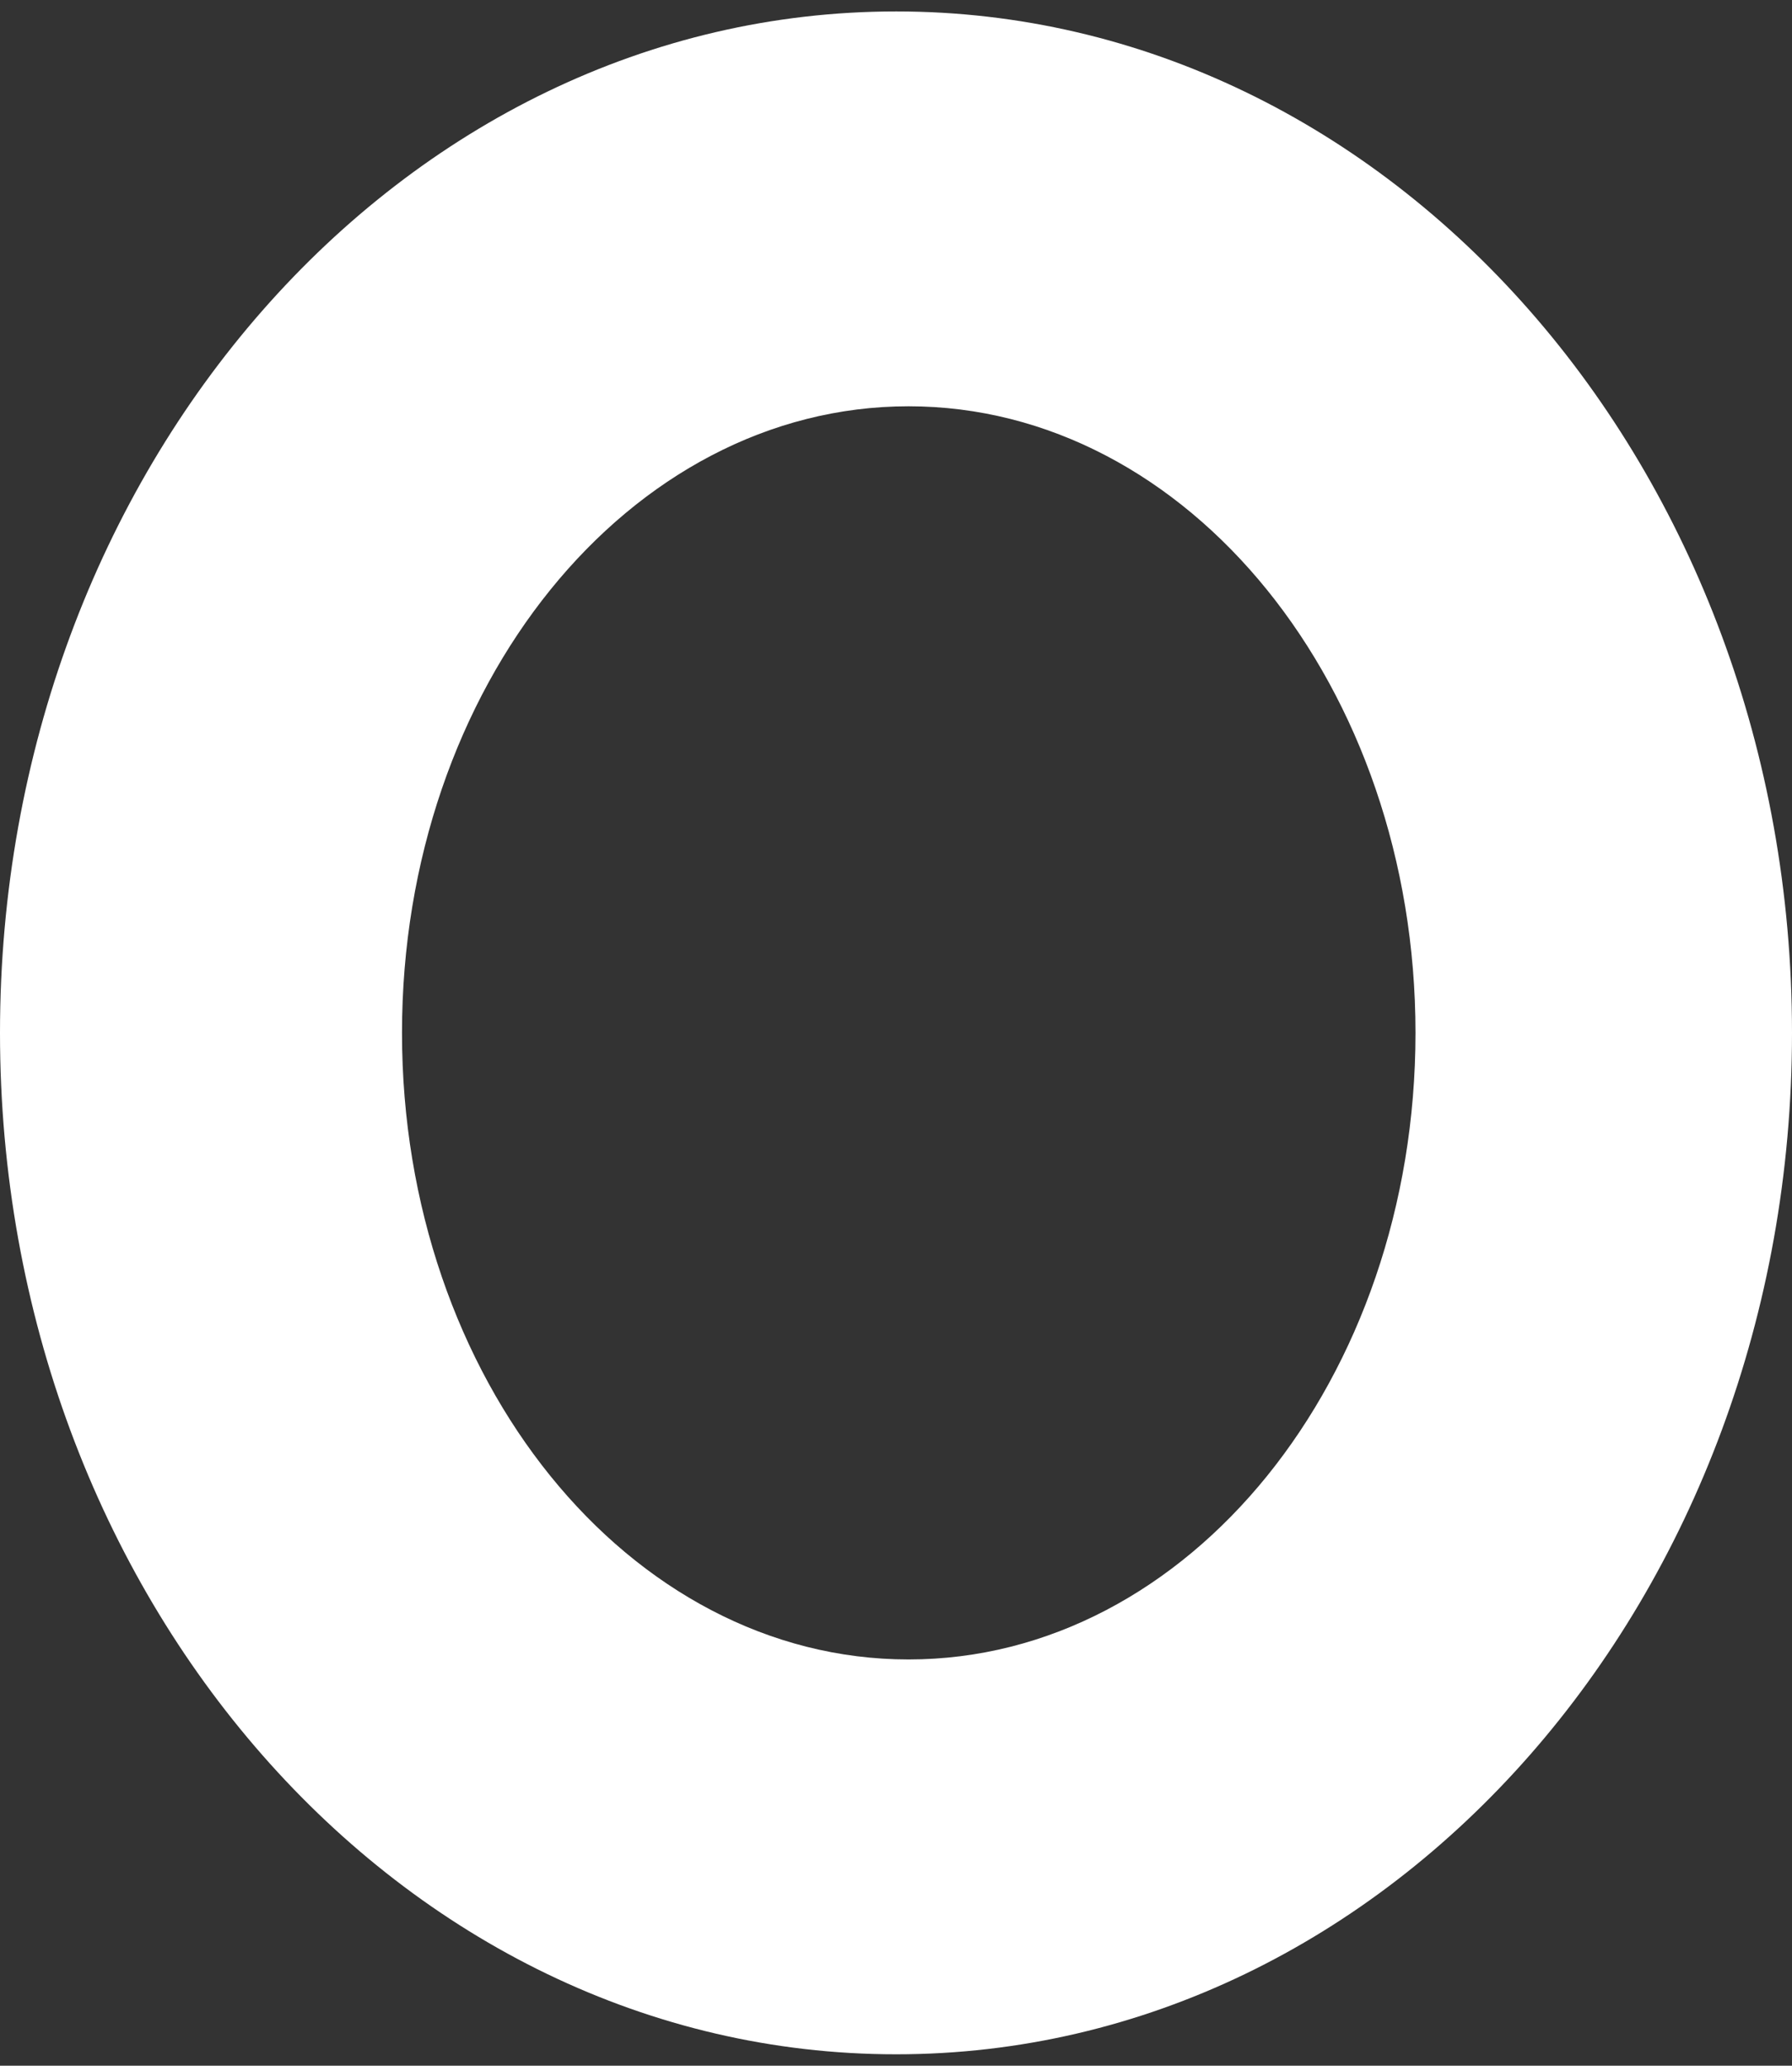 <svg xmlns="http://www.w3.org/2000/svg" xmlns:xlink="http://www.w3.org/1999/xlink" id="Layer_1" x="0px" y="0px" viewBox="0 0 548.3 632" style="enable-background:new 0 0 548.3 632;" xml:space="preserve"><rect x="0" y="0" width="548.3" height="632" fill="#333333" stroke="none"/><style type="text/css">	.st0{fill:#FFFFFF;}</style><path class="st0" d="M274.2,3.5C122.7,3.5,0,143.4,0,316s122.7,312.5,274.2,312.5S548.3,488.6,548.3,316S425.6,3.5,274.2,3.5z  M278,507.7C192.4,507.7,123,421.9,123,316S192.4,124.3,278,124.3S433.1,210.1,433.1,316S363.7,507.7,278,507.7z"></path></svg>